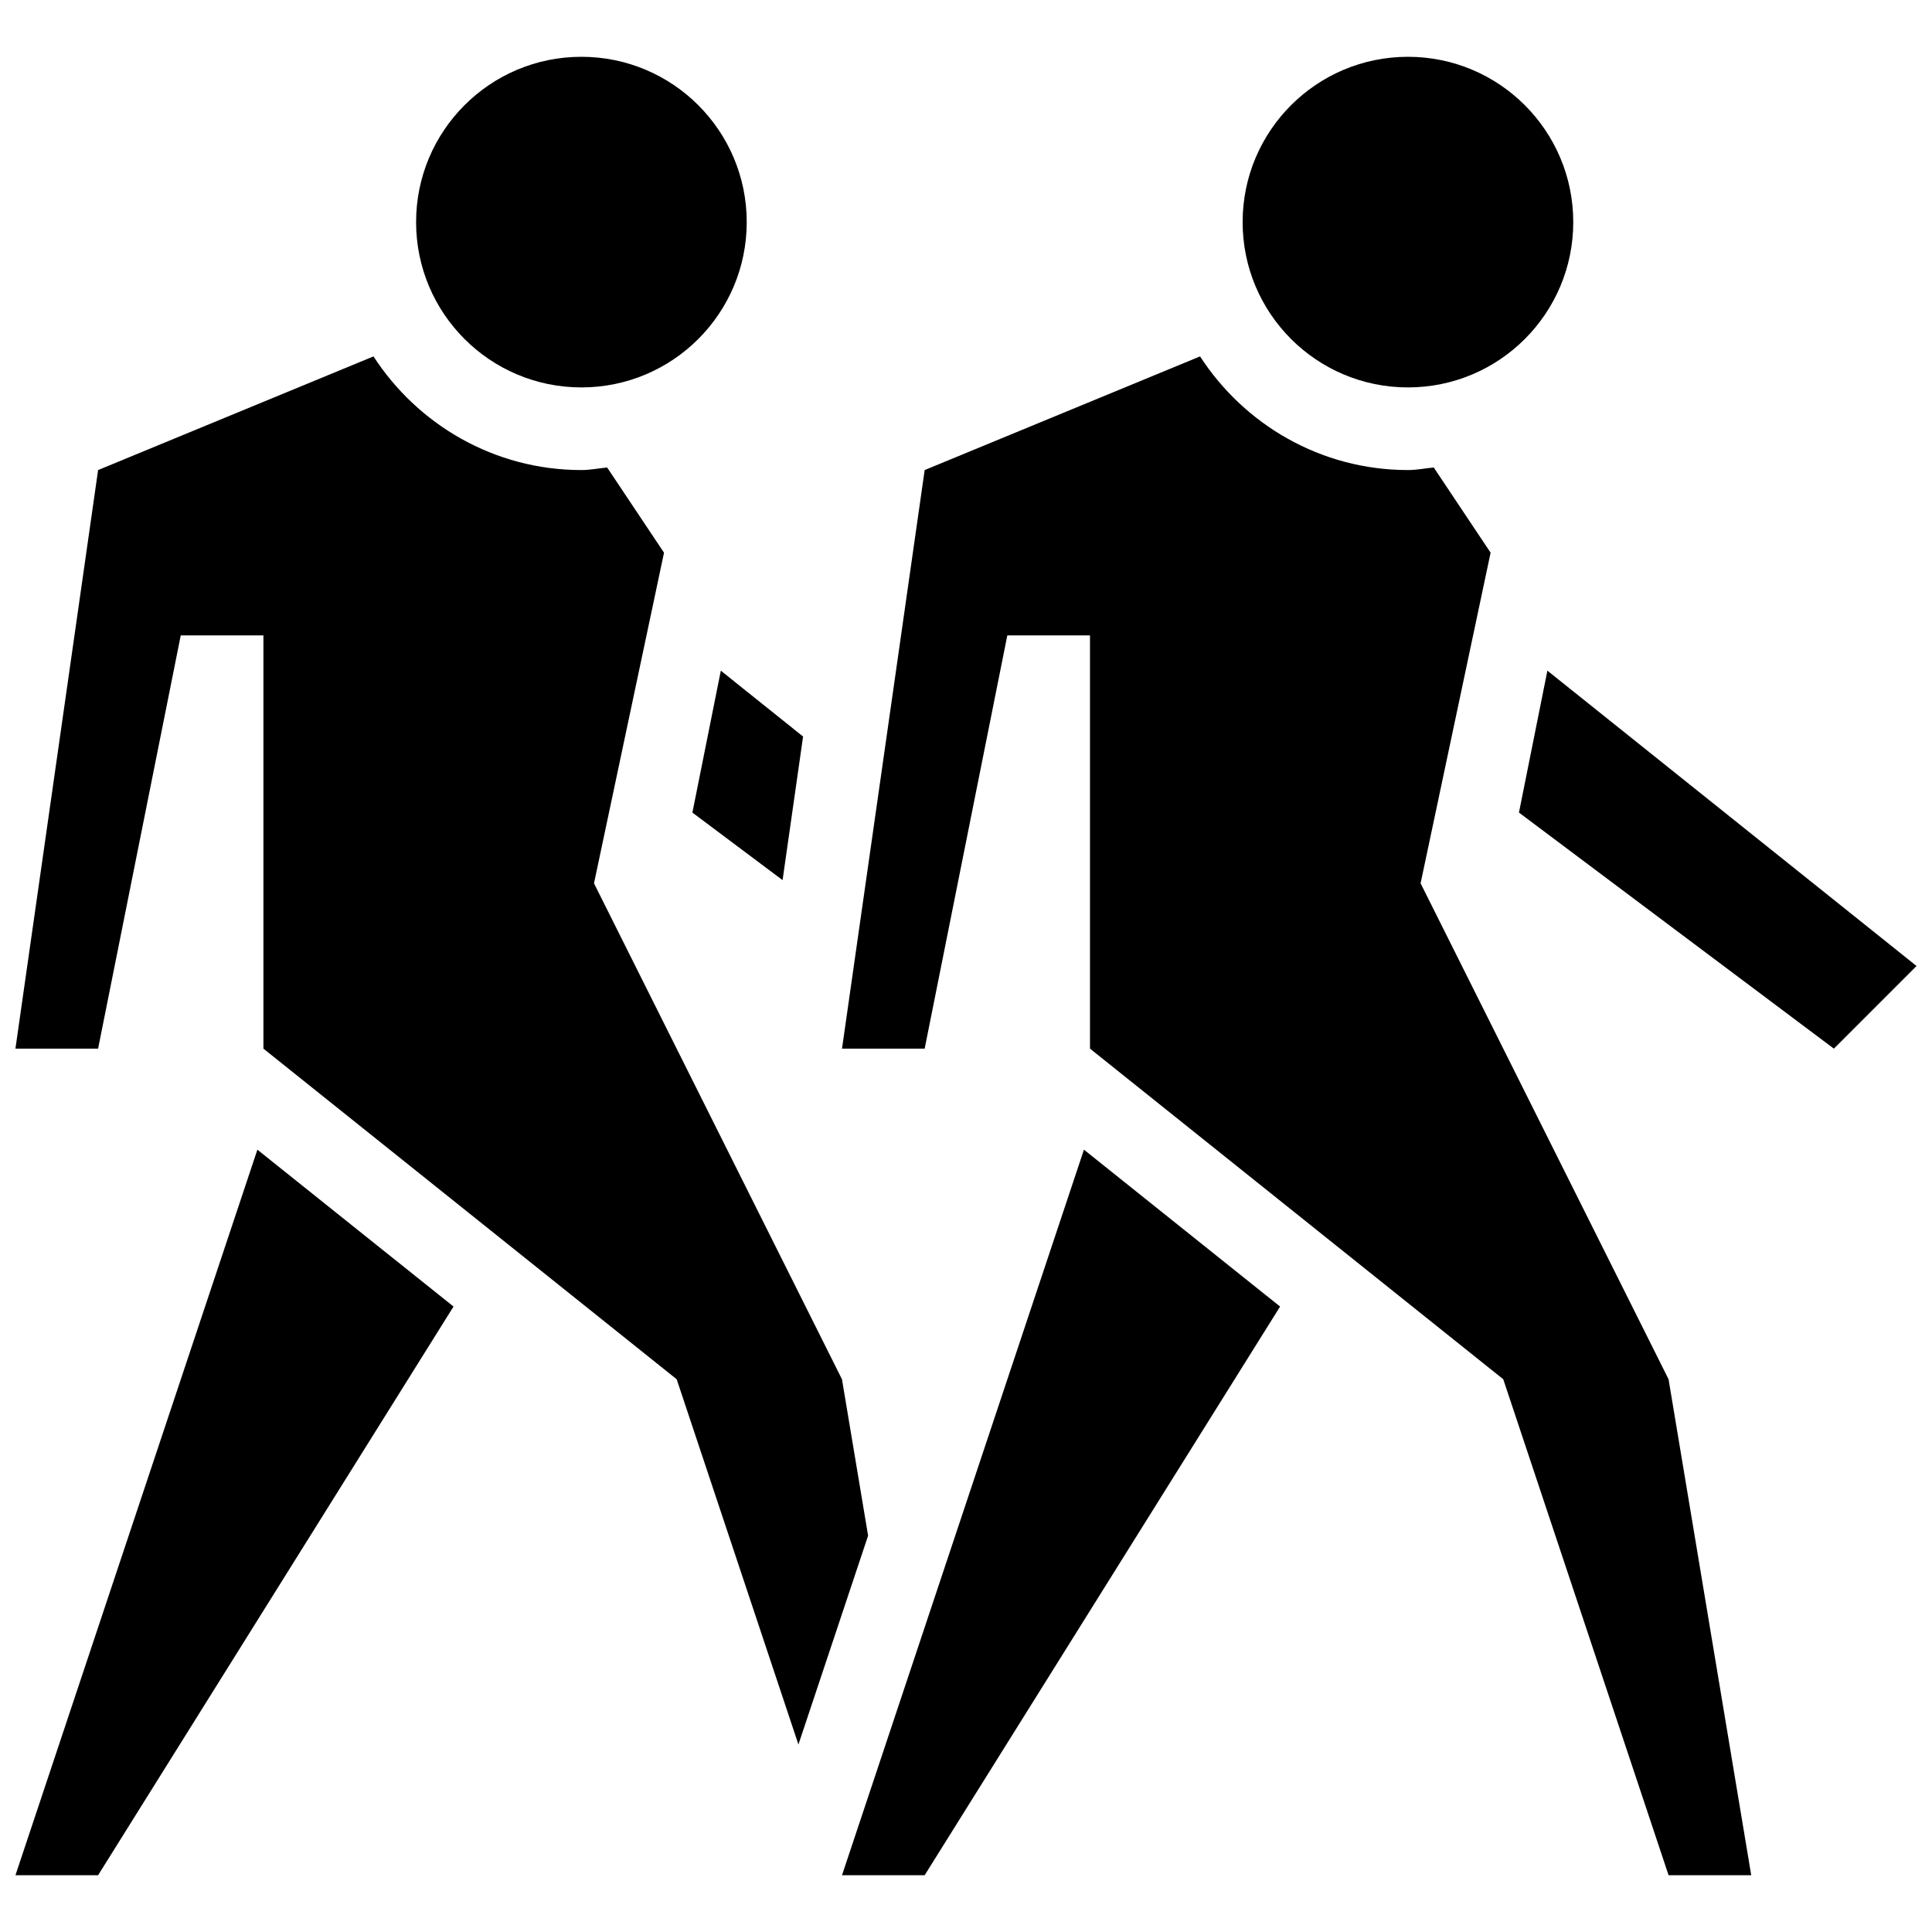 <?xml version="1.0" encoding="UTF-8"?>
<!-- Uploaded to: SVG Repo, www.svgrepo.com, Generator: SVG Repo Mixer Tools -->
<svg width="800px" height="800px" version="1.1" viewBox="144 144 512 512" xmlns="http://www.w3.org/2000/svg">
 <defs>
  <clipPath id="c">
   <path d="m148.09 448h116.91v193h-116.91z"/>
  </clipPath>
  <clipPath id="b">
   <path d="m546 321h105.9v101h-105.9z"/>
  </clipPath>
  <clipPath id="a">
   <path d="m148.09 238h226.91v369h-226.91z"/>
  </clipPath>
 </defs>
 <g clip-path="url(#c)">
  <path d="m170 640.95 94.188-150.7-51.977-41.574-64.117 192.28z"/>
 </g>
 <path d="m341.89 202.86c0 24.195-19.617 43.809-43.812 43.809-24.195 0-43.809-19.613-43.809-43.809 0-24.195 19.613-43.809 43.809-43.809 24.195 0 43.812 19.613 43.812 43.809"/>
 <path d="m367.14 640.95h21.906l94.191-150.7-51.98-41.574z"/>
 <g clip-path="url(#b)">
  <path d="m546.54 359.34 83.457 62.559 21.902-21.902-97.824-78.266z"/>
 </g>
 <path d="m351.39 377.24 5.434-38.047-21.797-17.457-7.535 37.609z"/>
 <g clip-path="url(#a)">
  <path d="m242.98 238.45-72.984 30.121-21.906 153.33h21.906l21.906-109.52h21.906v109.52l109.52 87.617 32.266 96.797 18.465-55.352-6.926-41.441-65.715-131.43 18.555-87.617-15.07-22.586c-2.277 0.219-4.492 0.68-6.836 0.68-23.086 0-43.371-12.047-55.09-30.121z"/>
 </g>
 <path d="m462.03 238.45-72.984 30.121-21.906 153.33h21.906l21.906-109.52h21.906v109.52l109.52 87.617 43.809 131.43h21.906l-21.906-131.43-65.715-131.43 18.555-87.617-15.07-22.582c-2.281 0.219-4.492 0.68-6.836 0.68-23.09 0-43.375-12.047-55.094-30.121z"/>
 <path d="m560.93 202.86c0 24.195-19.613 43.809-43.809 43.809s-43.812-19.613-43.812-43.809c0-24.195 19.617-43.809 43.812-43.809s43.809 19.613 43.809 43.809"/>
</svg>